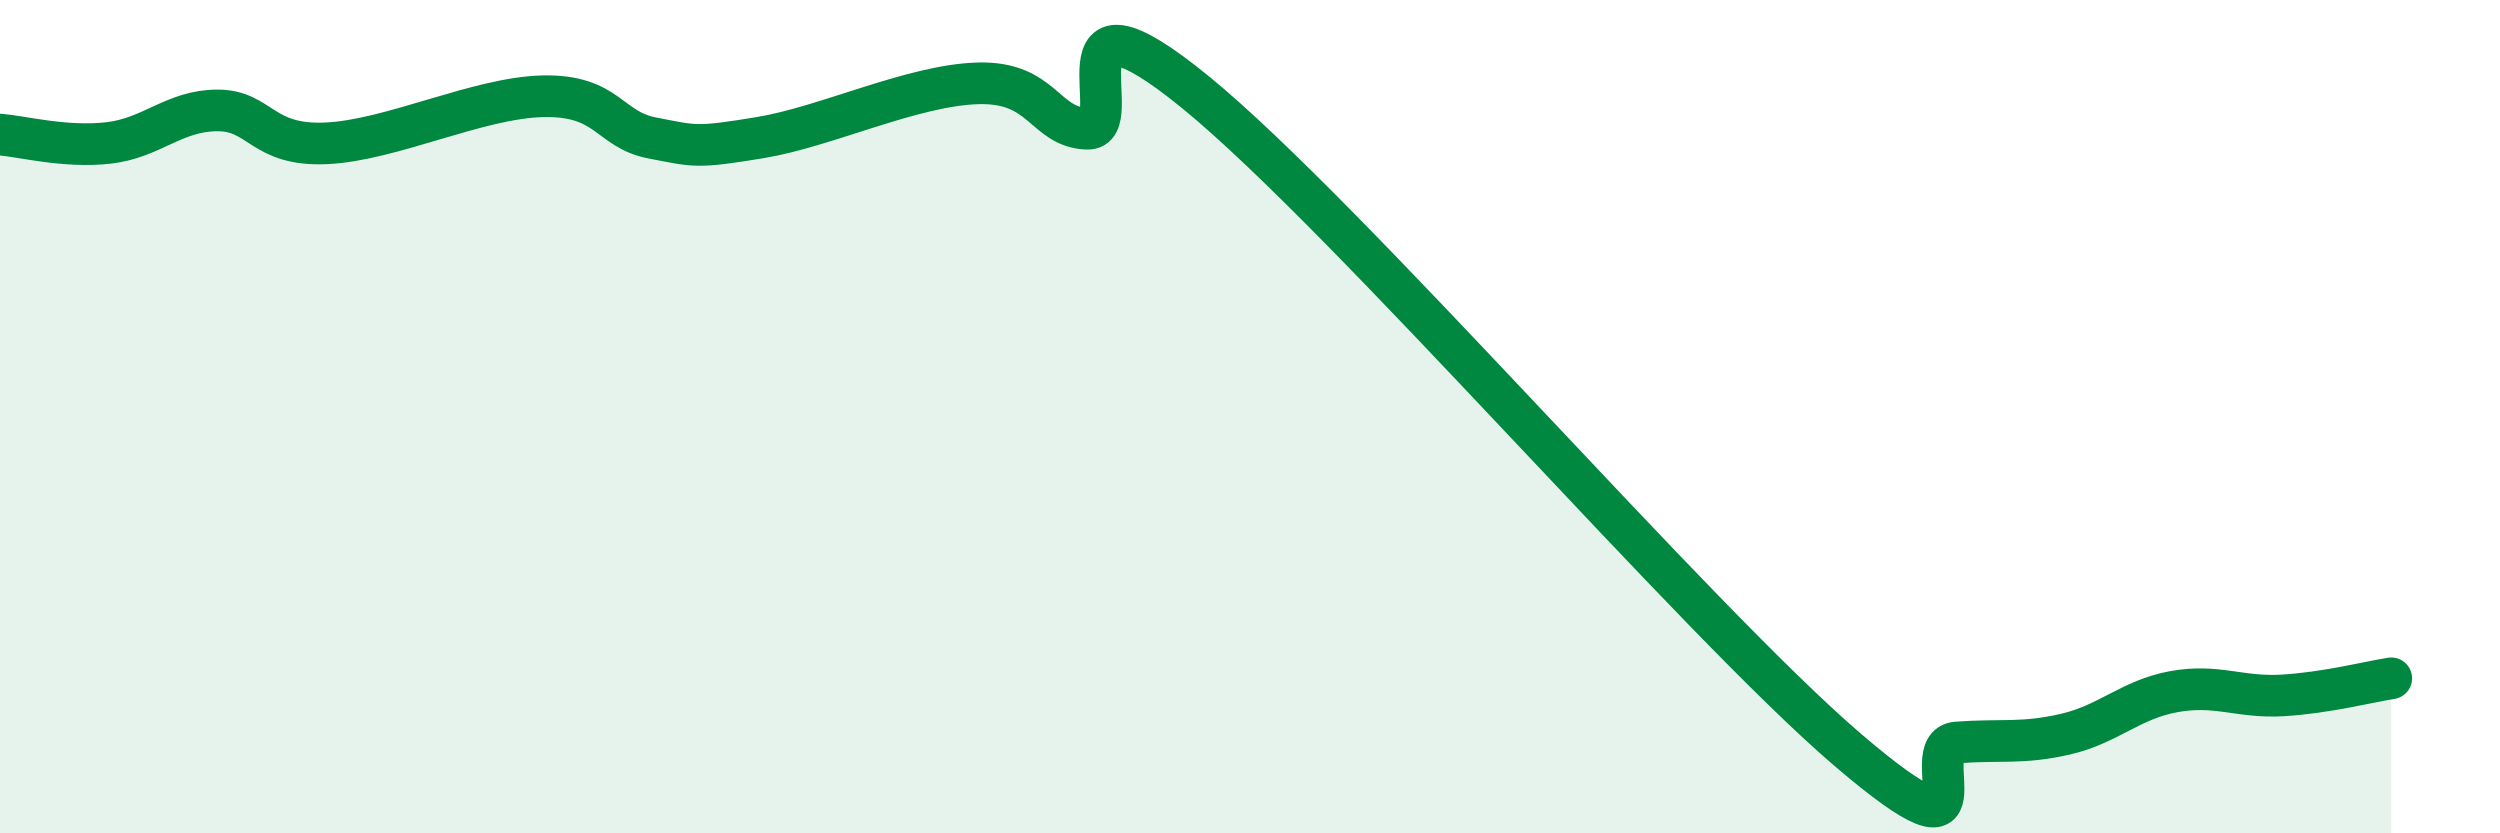
    <svg width="60" height="20" viewBox="0 0 60 20" xmlns="http://www.w3.org/2000/svg">
      <path
        d="M 0,3.23 C 0.52,3.27 1.57,3.55 2.61,3.43 C 3.65,3.31 4.18,2.65 5.22,2.65 C 6.26,2.65 6.27,3.51 7.83,3.44 C 9.39,3.37 11.48,2.34 13.04,2.31 C 14.6,2.28 14.61,3.11 15.65,3.31 C 16.69,3.51 16.69,3.56 18.26,3.3 C 19.83,3.04 21.91,2.04 23.48,2 C 25.05,1.96 25.05,3.05 26.09,3.09 C 27.13,3.13 25.05,-0.76 28.7,2.22 C 32.35,5.2 40.7,14.88 44.35,18 C 48,21.12 45.92,17.9 46.96,17.82 C 48,17.74 48.53,17.86 49.57,17.62 C 50.61,17.38 51.13,16.79 52.17,16.6 C 53.21,16.41 53.74,16.75 54.78,16.69 C 55.82,16.63 56.87,16.36 57.39,16.28L57.39 20L0 20Z"
        fill="#008740"
        opacity="0.1"
        stroke-linecap="round"
        stroke-linejoin="round"
      />
      <path
        d="M 0,3.23 C 0.52,3.27 1.57,3.55 2.61,3.43 C 3.65,3.31 4.18,2.65 5.22,2.65 C 6.26,2.65 6.27,3.51 7.83,3.44 C 9.39,3.37 11.48,2.34 13.04,2.31 C 14.6,2.28 14.61,3.11 15.65,3.31 C 16.69,3.51 16.69,3.56 18.26,3.3 C 19.83,3.04 21.91,2.04 23.48,2 C 25.05,1.96 25.05,3.05 26.09,3.09 C 27.13,3.13 25.05,-0.76 28.7,2.22 C 32.35,5.2 40.7,14.88 44.35,18 C 48,21.12 45.92,17.9 46.96,17.82 C 48,17.74 48.53,17.86 49.57,17.62 C 50.61,17.38 51.13,16.79 52.17,16.6 C 53.21,16.41 53.74,16.75 54.78,16.69 C 55.82,16.63 56.87,16.36 57.39,16.28"
        stroke="#008740"
        stroke-width="1"
        fill="none"
        stroke-linecap="round"
        stroke-linejoin="round"
      />
    </svg>
  